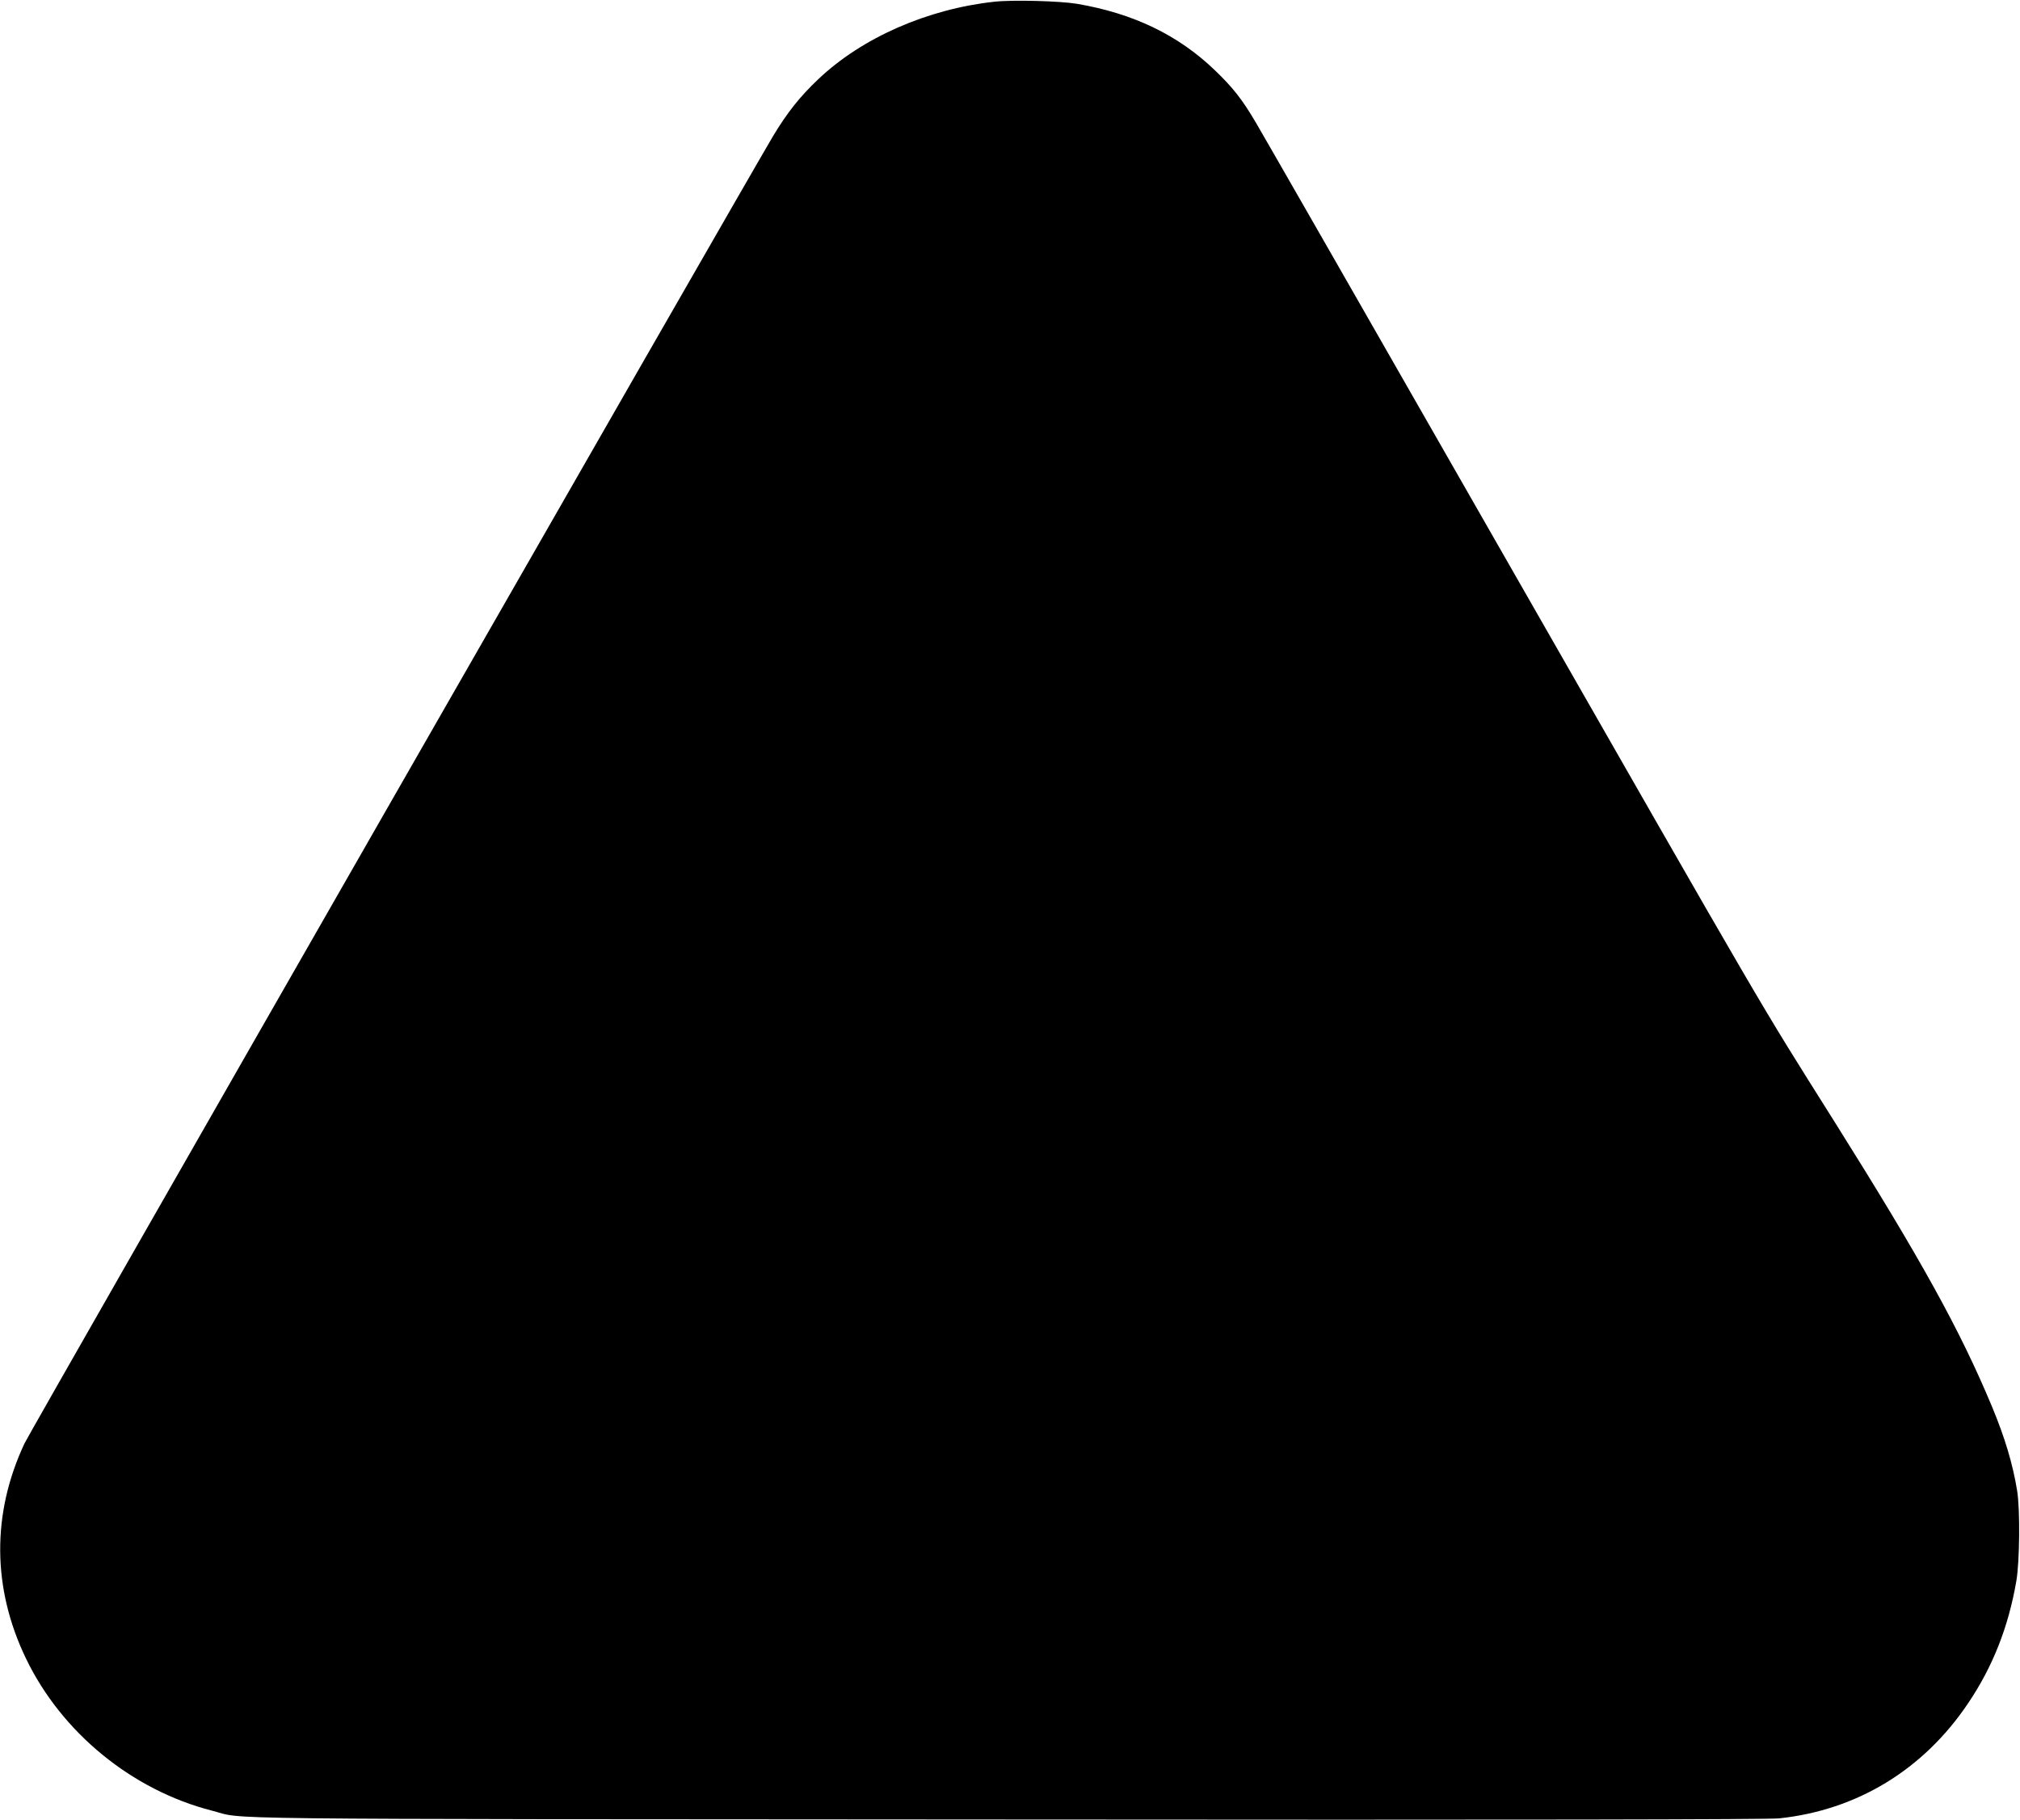 <?xml version="1.0" standalone="no"?>
<!DOCTYPE svg PUBLIC "-//W3C//DTD SVG 20010904//EN"
 "http://www.w3.org/TR/2001/REC-SVG-20010904/DTD/svg10.dtd">
<svg version="1.0" xmlns="http://www.w3.org/2000/svg"
 width="1280pt" height="1153pt" viewBox="0 0 1280 1153"
 preserveAspectRatio="xMidYMid meet">
<g transform="translate(0,1153) scale(0.1,-0.1)"
fill="#000000" stroke="none">
<path d="M6300 11519 c-423 -46 -838 -228 -1114 -490 -118 -111 -201 -217
-289 -364 -216 -364 -4708 -8206 -4742 -8280 -208 -444 -205 -916 9 -1361 226
-470 672 -835 1179 -965 225 -57 -205 -53 5032 -56 3271 -3 4831 0 4898 7 494
52 915 308 1198 729 156 231 256 484 306 776 21 124 24 452 5 570 -28 172 -78
338 -160 535 -202 484 -448 929 -992 1795 -507 806 -375 581 -2120 3630 -821
1436 -1520 2655 -1553 2710 -86 146 -145 221 -260 331 -231 222 -515 359 -873
420 -109 18 -409 26 -524 13z"/>
</g>
</svg>
